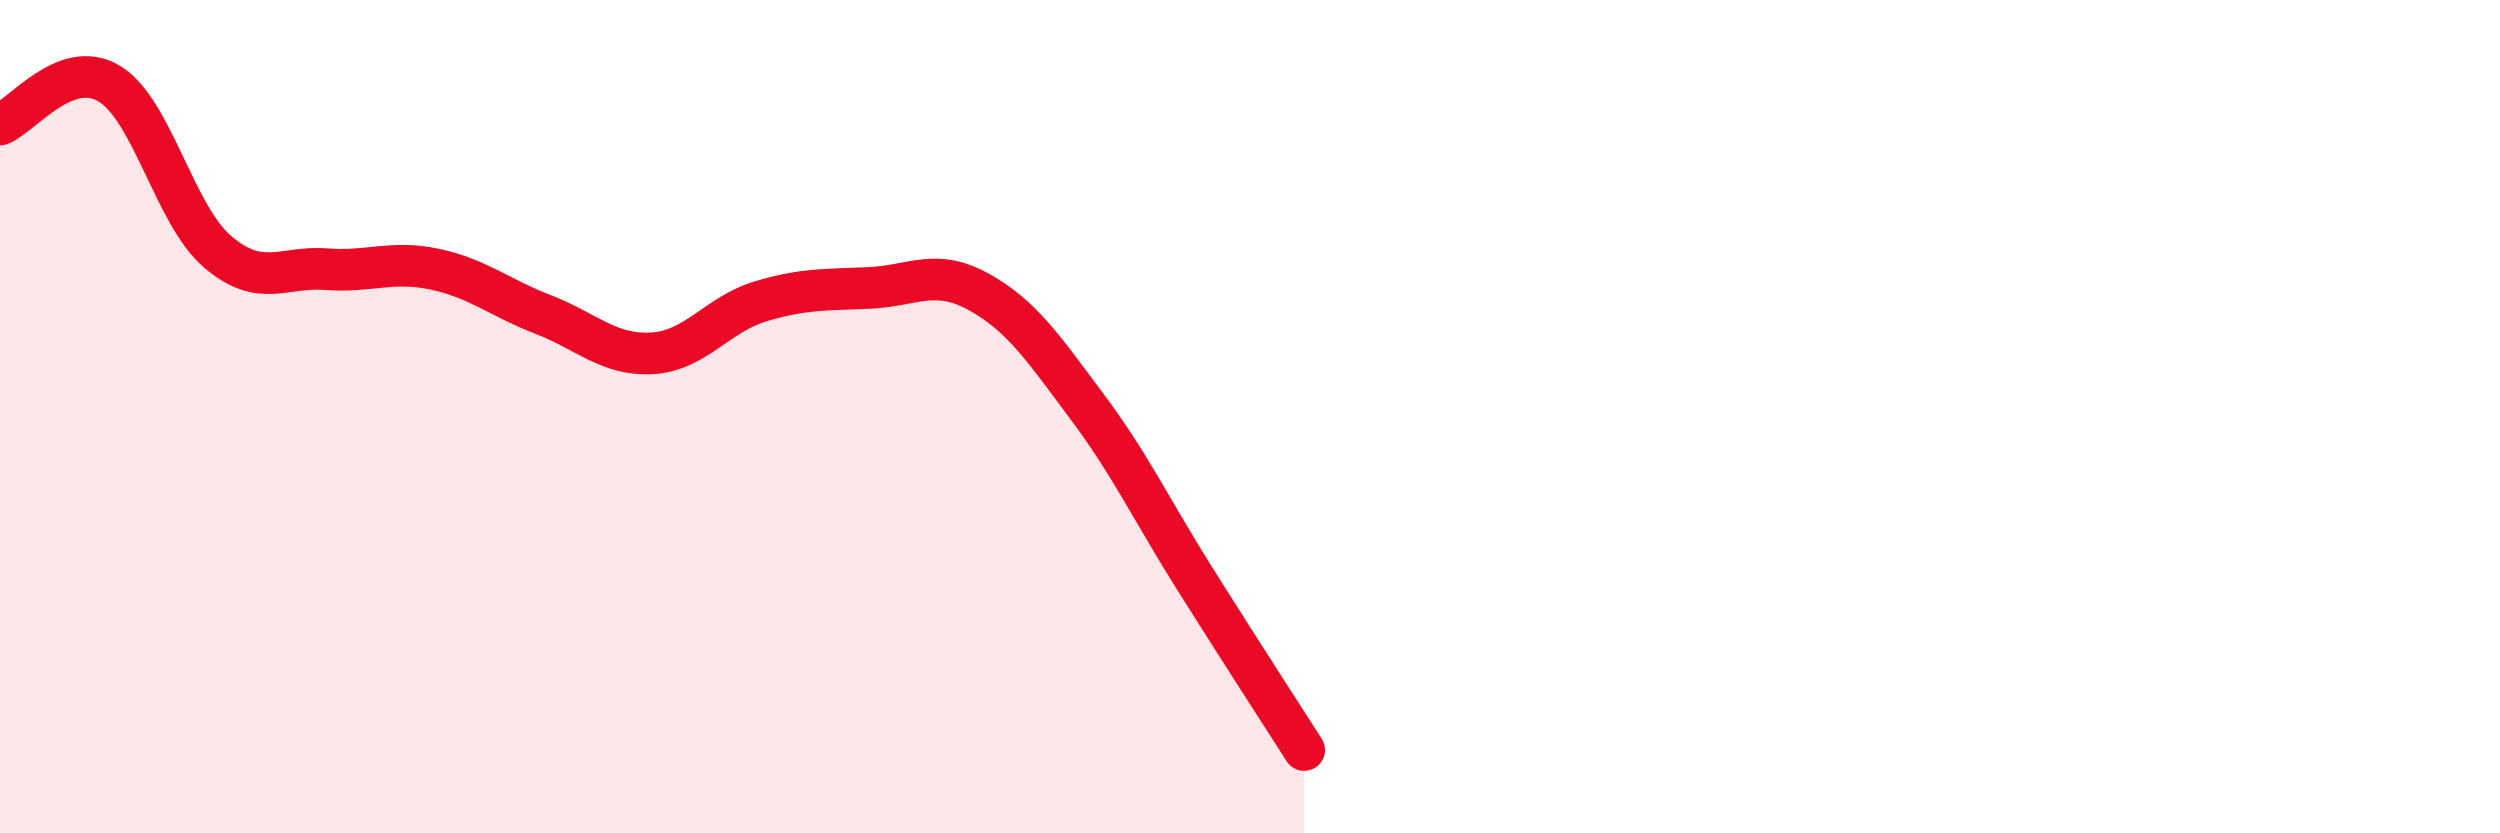 
    <svg width="60" height="20" viewBox="0 0 60 20" xmlns="http://www.w3.org/2000/svg">
      <path
        d="M 0,2.99 C 0.52,2.79 1.57,1.39 2.61,2 C 3.65,2.61 4.18,5.15 5.22,6.04 C 6.26,6.93 6.79,6.38 7.83,6.46 C 8.87,6.54 9.39,6.24 10.43,6.46 C 11.47,6.68 12,7.15 13.04,7.55 C 14.08,7.95 14.61,8.54 15.65,8.48 C 16.69,8.42 17.22,7.54 18.26,7.23 C 19.3,6.92 19.83,6.96 20.87,6.91 C 21.91,6.86 22.44,6.43 23.48,7 C 24.52,7.57 25.05,8.37 26.09,9.76 C 27.13,11.15 27.66,12.28 28.7,13.93 C 29.74,15.58 30.78,17.19 31.3,18L31.3 20L0 20Z"
        fill="#EB0A25"
        opacity="0.1"
        stroke-linecap="round"
        stroke-linejoin="round"
      />
      <path
        d="M 0,2.99 C 0.52,2.79 1.57,1.39 2.61,2 C 3.65,2.61 4.18,5.15 5.22,6.04 C 6.26,6.93 6.79,6.38 7.83,6.46 C 8.87,6.54 9.39,6.24 10.43,6.46 C 11.47,6.68 12,7.15 13.04,7.55 C 14.08,7.95 14.61,8.54 15.65,8.48 C 16.69,8.42 17.22,7.54 18.26,7.23 C 19.3,6.92 19.83,6.96 20.87,6.91 C 21.91,6.86 22.44,6.43 23.48,7 C 24.52,7.57 25.05,8.37 26.09,9.76 C 27.13,11.15 27.66,12.28 28.7,13.93 C 29.74,15.58 30.78,17.19 31.3,18"
        stroke="#EB0A25"
        stroke-width="1"
        fill="none"
        stroke-linecap="round"
        stroke-linejoin="round"
      />
    </svg>
  
